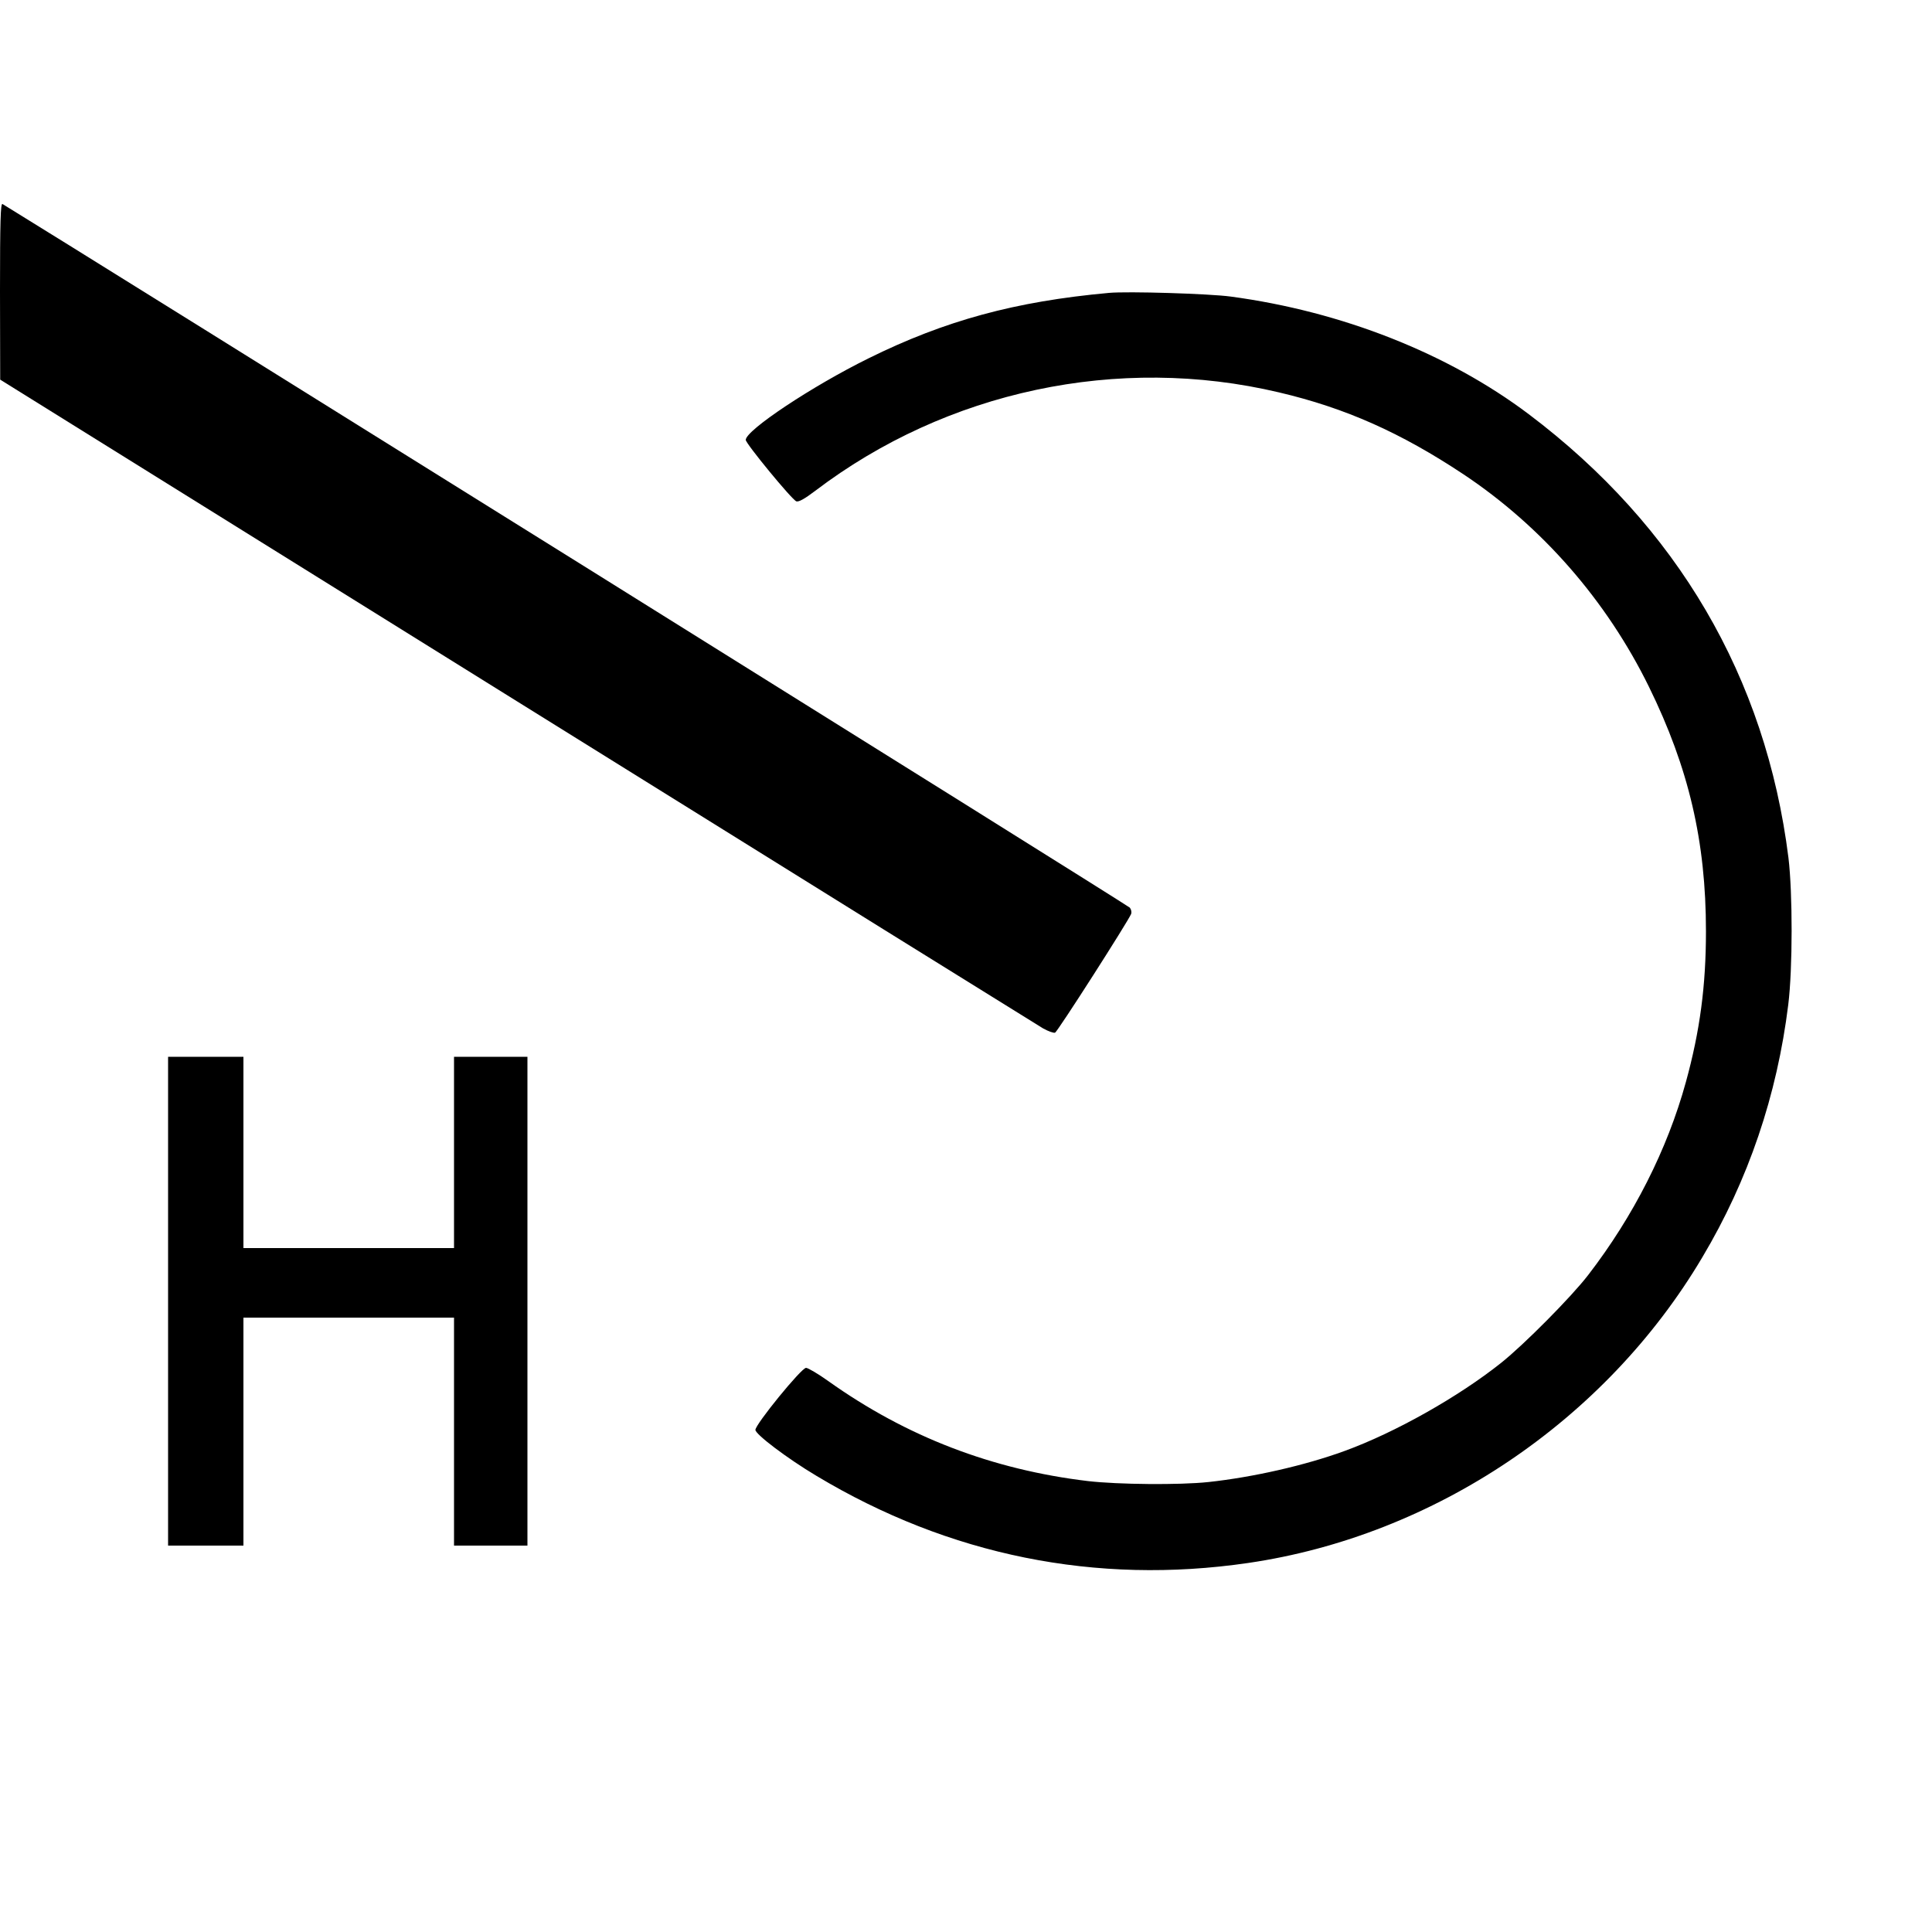 <?xml version="1.0" standalone="no"?>
<!DOCTYPE svg PUBLIC "-//W3C//DTD SVG 20010904//EN"
 "http://www.w3.org/TR/2001/REC-SVG-20010904/DTD/svg10.dtd">
<svg version="1.0" xmlns="http://www.w3.org/2000/svg"
 width="1000pt" height="1000pt" viewBox="0 0 1000 1000"
 preserveAspectRatio="xMidYMid meet">
<g transform="translate(0,1000) scale(0.1,-0.1)"
fill="#000000" stroke="none">
<path d="M0 8493 l1 -458 2675 -1665 c1471 -916 2696 -1677 2723 -1693 27 -15
55 -25 62 -22 13 5 380 579 394 615 3 9 0 23 -7 32 -9 12 -5508 3443 -5835
3642 -10 6 -13 -87 -13 -451z"/>
<path d="M5740 8484 c-485 -44 -849 -143 -1245 -339 -292 -144 -635 -372 -635
-422 0 -19 239 -310 262 -318 12 -4 43 13 97 54 681 518 1569 707 2401 510
345 -81 631 -209 955 -424 407 -271 741 -654 960 -1100 206 -420 295 -800 295
-1265 0 -282 -31 -516 -104 -781 -96 -349 -271 -694 -506 -999 -87 -113 -331
-359 -450 -454 -221 -176 -549 -361 -810 -456 -205 -75 -474 -136 -705 -161
-150 -16 -469 -13 -624 5 -495 59 -940 230 -1343 517 -53 38 -106 69 -116 69
-24 0 -262 -292 -262 -321 0 -23 165 -148 316 -238 686 -412 1447 -566 2234
-451 965 141 1850 737 2351 1582 239 401 387 839 445 1308 23 186 23 577 1
760 -117 934 -576 1717 -1344 2296 -418 315 -968 532 -1543 609 -110 15 -534
28 -630 19z"/>
<path d="M870 3265 l0 -1265 195 0 195 0 0 590 0 590 545 0 545 0 0 -590 0
-590 190 0 190 0 0 1265 0 1265 -190 0 -190 0 0 -495 0 -495 -545 0 -545 0 0
495 0 495 -195 0 -195 0 0 -1265z"/>
</g>
</svg>
